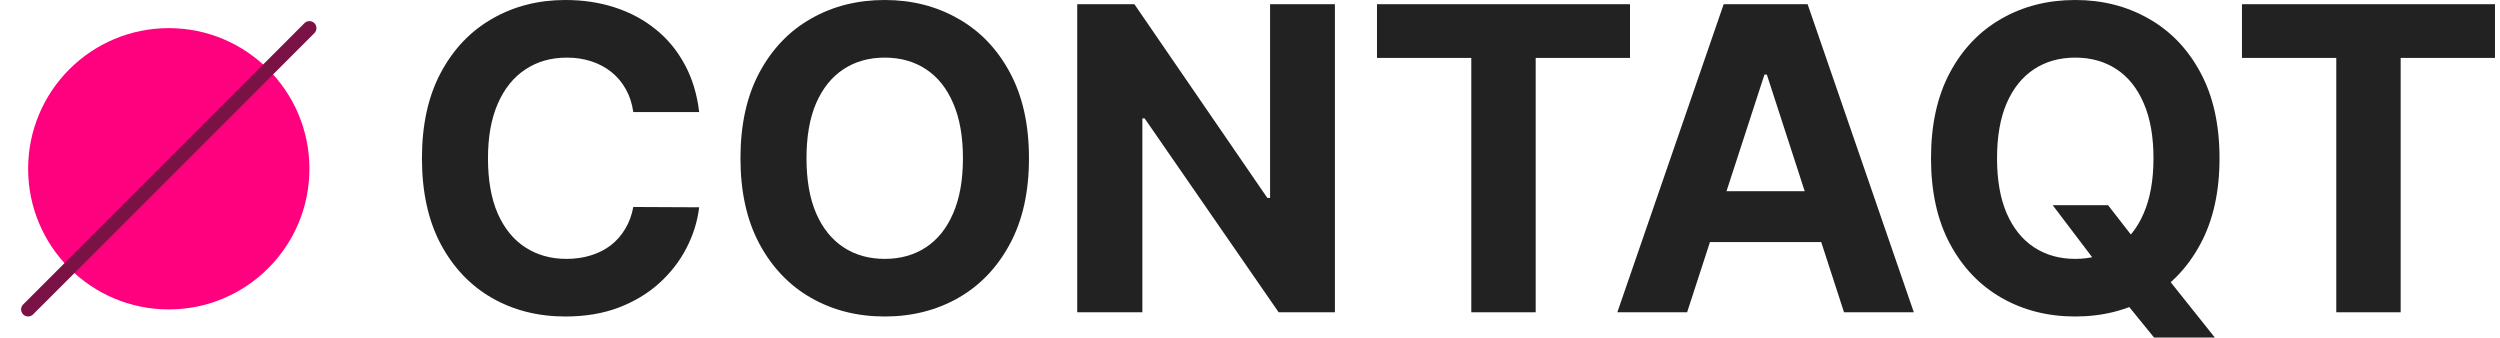 <svg width="237" height="32" viewBox="0 0 237 32" fill="none" xmlns="http://www.w3.org/2000/svg">
<path d="M66.282 10.624H60.036C59.922 9.816 59.689 9.098 59.337 8.471C58.985 7.834 58.534 7.292 57.982 6.845C57.431 6.398 56.794 6.056 56.071 5.818C55.358 5.581 54.584 5.462 53.747 5.462C52.235 5.462 50.919 5.837 49.797 6.588C48.675 7.33 47.805 8.414 47.187 9.84C46.569 11.256 46.26 12.977 46.26 15.002C46.26 17.084 46.569 18.833 47.187 20.25C47.815 21.666 48.689 22.736 49.811 23.458C50.933 24.181 52.23 24.542 53.704 24.542C54.531 24.542 55.297 24.433 56 24.214C56.713 23.995 57.345 23.677 57.897 23.259C58.448 22.831 58.904 22.312 59.266 21.704C59.636 21.096 59.893 20.402 60.036 19.622L66.282 19.651C66.12 20.991 65.716 22.284 65.07 23.529C64.433 24.765 63.572 25.873 62.488 26.852C61.414 27.822 60.131 28.592 58.638 29.162C57.155 29.723 55.477 30.004 53.604 30.004C50.999 30.004 48.67 29.414 46.617 28.235C44.573 27.056 42.957 25.35 41.768 23.116C40.589 20.882 40 18.177 40 15.002C40 11.817 40.599 9.108 41.797 6.873C42.995 4.639 44.62 2.938 46.674 1.768C48.727 0.589 51.037 0 53.604 0C55.297 0 56.865 0.238 58.31 0.713C59.765 1.188 61.053 1.882 62.175 2.795C63.297 3.698 64.209 4.806 64.913 6.118C65.626 7.43 66.082 8.932 66.282 10.624Z" fill="#222222"/>
<path d="M97.547 15.002C97.547 18.187 96.944 20.896 95.736 23.13C94.538 25.364 92.903 27.071 90.831 28.25C88.768 29.419 86.448 30.004 83.872 30.004C81.276 30.004 78.947 29.414 76.884 28.235C74.821 27.056 73.191 25.35 71.993 23.116C70.795 20.882 70.196 18.177 70.196 15.002C70.196 11.817 70.795 9.108 71.993 6.873C73.191 4.639 74.821 2.938 76.884 1.768C78.947 0.589 81.276 0 83.872 0C86.448 0 88.768 0.589 90.831 1.768C92.903 2.938 94.538 4.639 95.736 6.873C96.944 9.108 97.547 11.817 97.547 15.002ZM91.287 15.002C91.287 12.939 90.978 11.199 90.36 9.783C89.752 8.366 88.891 7.292 87.779 6.56C86.667 5.828 85.364 5.462 83.872 5.462C82.379 5.462 81.077 5.828 79.964 6.56C78.852 7.292 77.987 8.366 77.369 9.783C76.76 11.199 76.456 12.939 76.456 15.002C76.456 17.065 76.76 18.805 77.369 20.221C77.987 21.638 78.852 22.712 79.964 23.444C81.077 24.176 82.379 24.542 83.872 24.542C85.364 24.542 86.667 24.176 87.779 23.444C88.891 22.712 89.752 21.638 90.36 20.221C90.978 18.805 91.287 17.065 91.287 15.002Z" fill="#222222"/>
<path d="M126.549 0.399V29.604H121.216L108.51 11.223H108.296V29.604H102.121V0.399H107.54L120.146 18.767H120.403V0.399H126.549Z" fill="#222222"/>
<path d="M130.538 5.49V0.399H154.524V5.49H145.583V29.604H139.479V5.49H130.538Z" fill="#222222"/>
<path d="M159.939 29.604H153.323L163.405 0.399H171.362L181.43 29.604H174.813L167.497 7.073H167.269L159.939 29.604ZM159.526 18.125H175.155V22.945H159.526V18.125Z" fill="#222222"/>
<path d="M194.595 19.451H199.843L202.481 22.845L205.077 25.868L209.968 32H204.207L200.841 27.864L199.116 25.412L194.595 19.451ZM210.41 15.002C210.41 18.187 209.806 20.896 208.599 23.13C207.401 25.364 205.766 27.071 203.693 28.25C201.63 29.419 199.311 30.004 196.734 30.004C194.139 30.004 191.81 29.414 189.747 28.235C187.684 27.056 186.053 25.35 184.856 23.116C183.658 20.882 183.059 18.177 183.059 15.002C183.059 11.817 183.658 9.108 184.856 6.873C186.053 4.639 187.684 2.938 189.747 1.768C191.81 0.589 194.139 0 196.734 0C199.311 0 201.63 0.589 203.693 1.768C205.766 2.938 207.401 4.639 208.599 6.873C209.806 9.108 210.41 11.817 210.41 15.002ZM204.15 15.002C204.15 12.939 203.841 11.199 203.223 9.783C202.614 8.366 201.754 7.292 200.642 6.56C199.529 5.828 198.227 5.462 196.734 5.462C195.242 5.462 193.939 5.828 192.827 6.56C191.715 7.292 190.85 8.366 190.232 9.783C189.623 11.199 189.319 12.939 189.319 15.002C189.319 17.065 189.623 18.805 190.232 20.221C190.85 21.638 191.715 22.712 192.827 23.444C193.939 24.176 195.242 24.542 196.734 24.542C198.227 24.542 199.529 24.176 200.642 23.444C201.754 22.712 202.614 21.638 203.223 20.221C203.841 18.805 204.15 17.065 204.15 15.002Z" fill="#222222"/>
<path d="M212.538 5.49V0.399H236.524V5.49H227.583V29.604H221.48V5.49H212.538Z" fill="#222222"/>
<circle cx="16" cy="16" r="13.333" fill="#FF007E"/>
<path d="M2.667 29.333L29.333 2.667" stroke="#7B1246" stroke-width="1.333" stroke-linecap="round"/>
</svg>
